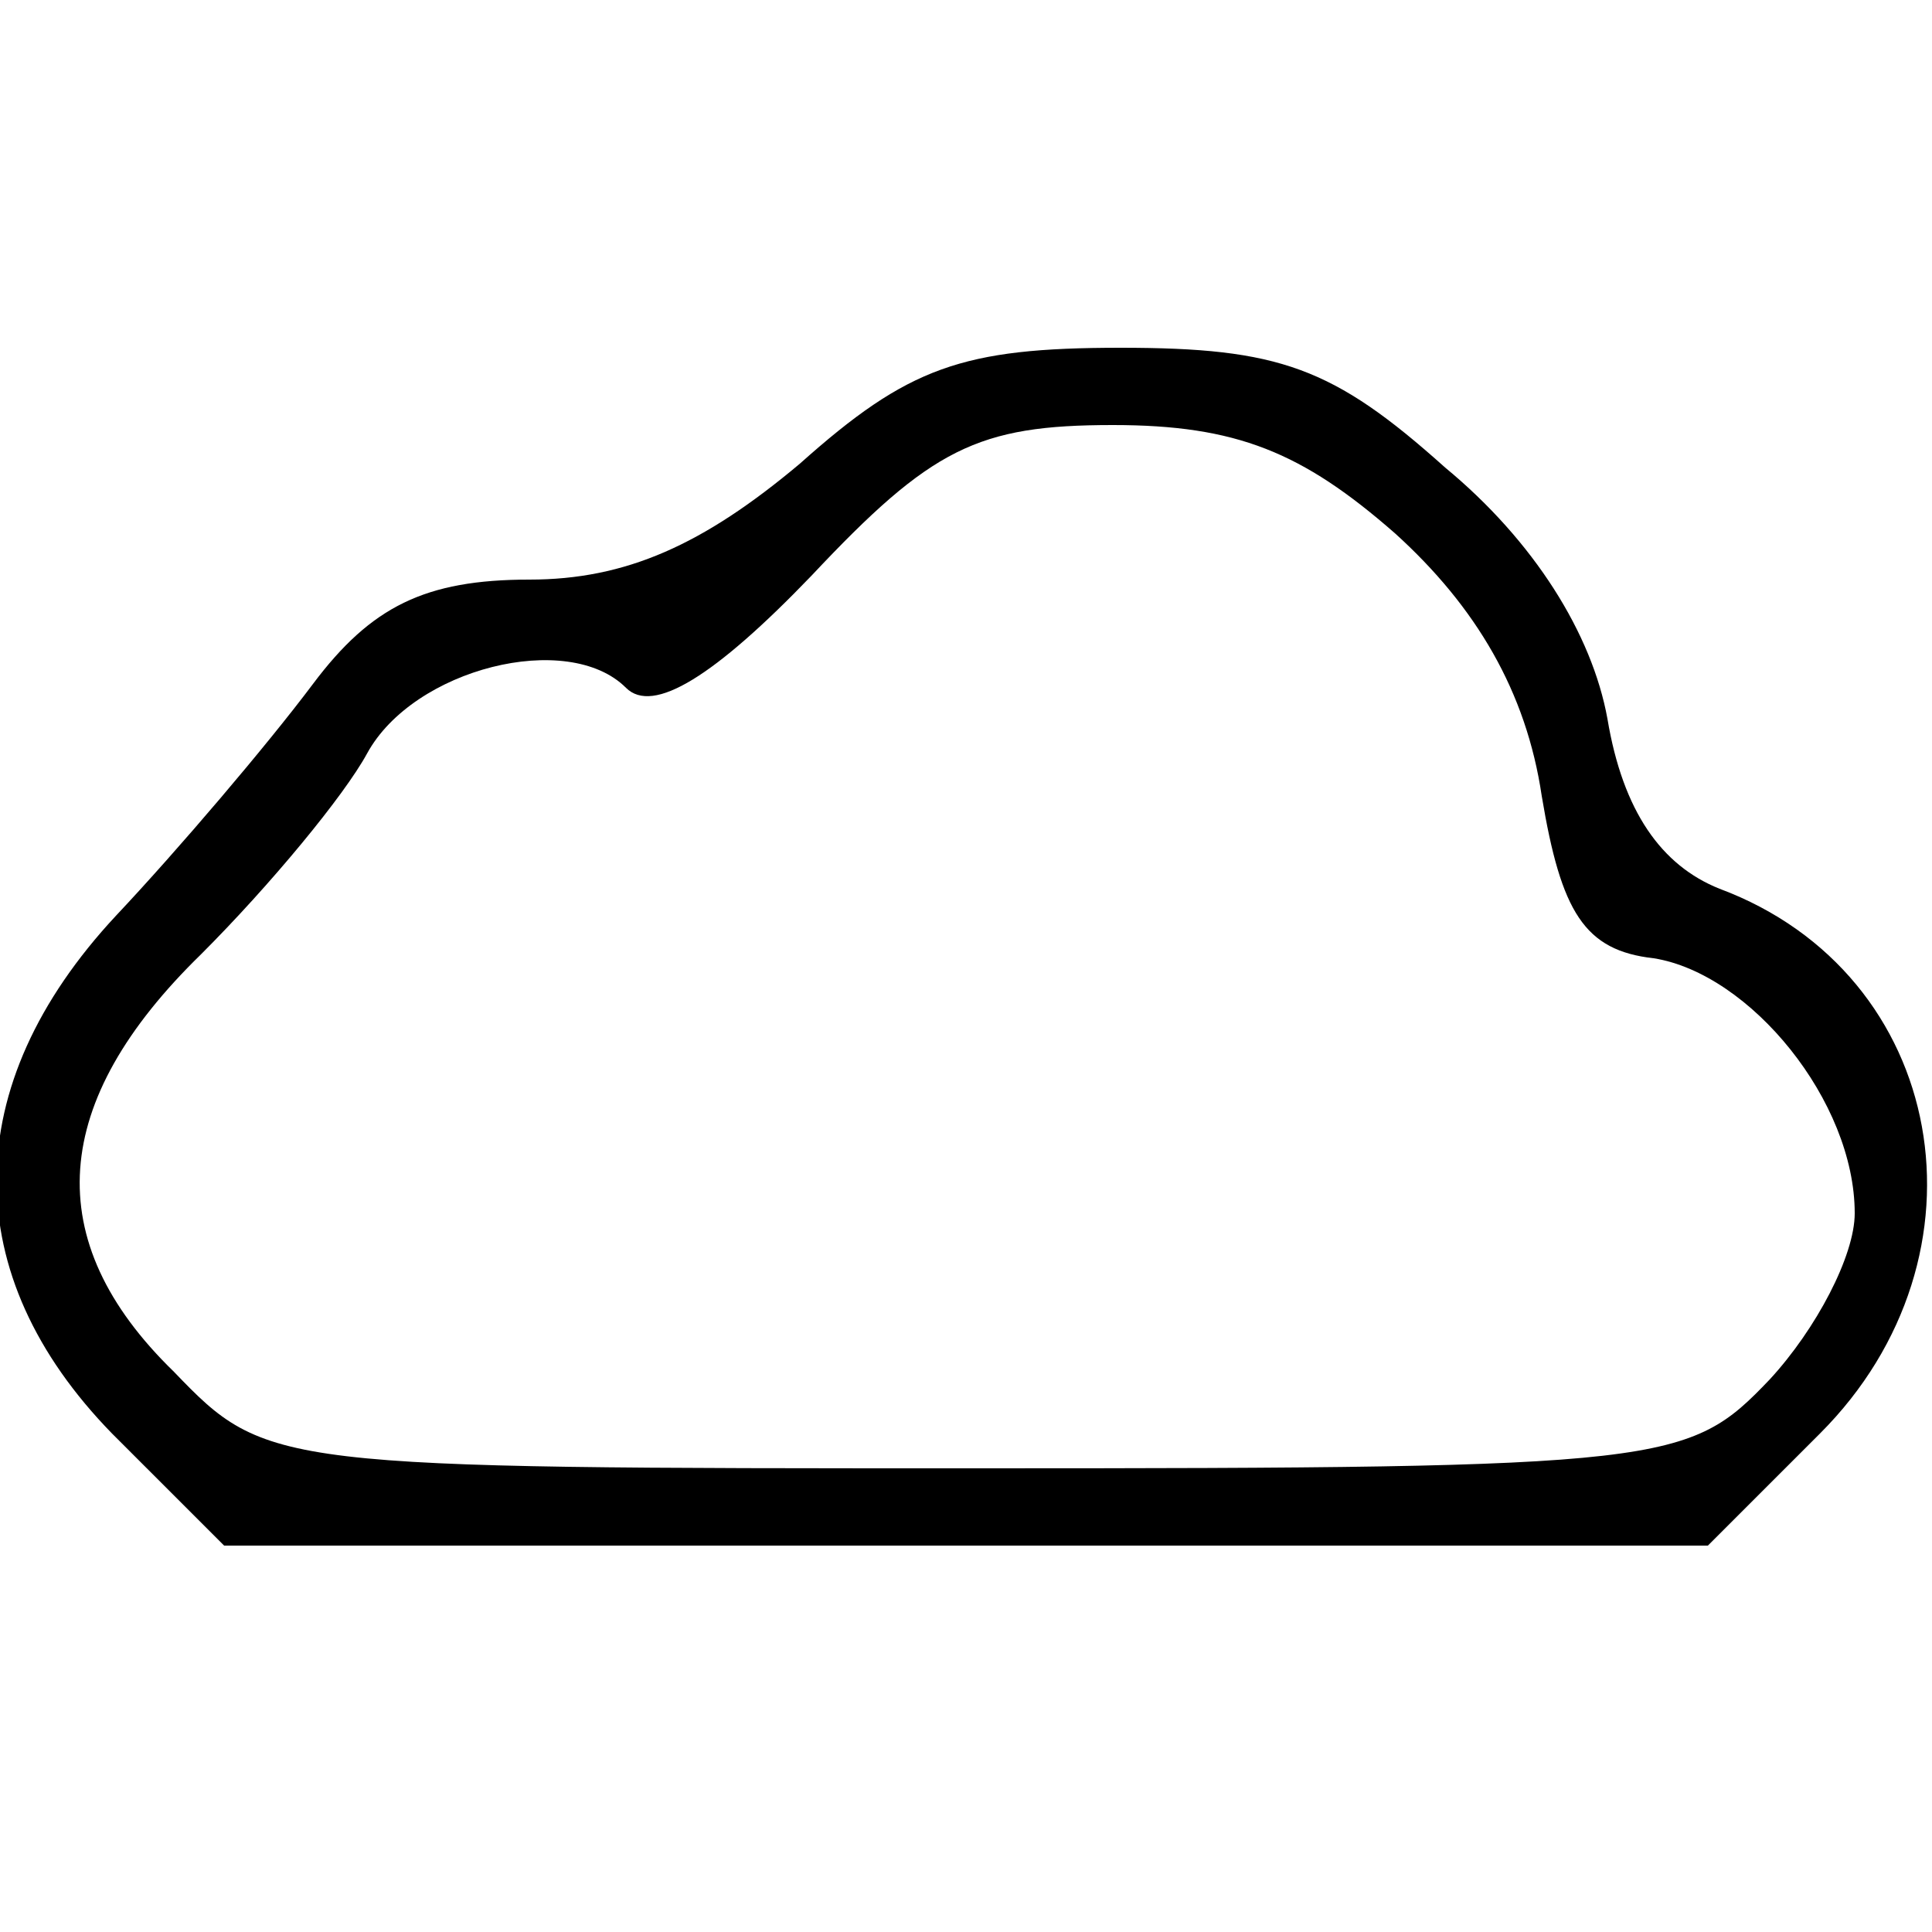 <?xml version="1.0" encoding="UTF-8" standalone="no"?> <svg xmlns="http://www.w3.org/2000/svg" version="1.0" width="50pt" height="50pt" viewBox="0 0 50 50" preserveAspectRatio="xMidYMid meet"><g transform="translate(0,50) scale(0.1,-0.1)" fill="#000000" stroke="none"><path d="M207 380 c-25 -21 -45 -30 -70 -30 -27 0 -41 -7 -56 -27 -12 -16 -35 -43 -51 -60 -41 -44 -41 -93 -1 -134 l29 -29 192 0 192 0 29 29 c46 46 33 119 -26 141 -15 6 -25 20 -29 44 -4 22 -19 46 -42 65 -29 26 -43 31 -84 31 -41 0 -55 -5 -83 -30z m154 -18 c21 -19 34 -41 38 -68 5 -30 11 -40 29 -42 25 -4 52 -37 52 -66 0 -11 -10 -30 -22 -43 -21 -22 -26 -23 -205 -23 -182 0 -184 0 -208 25 -35 34 -32 70 7 108 18 18 37 41 43 52 12 22 52 32 67 17 7 -7 23 3 48 29 31 33 43 39 78 39 32 0 49 -7 73 -28z"></path></g></svg> 